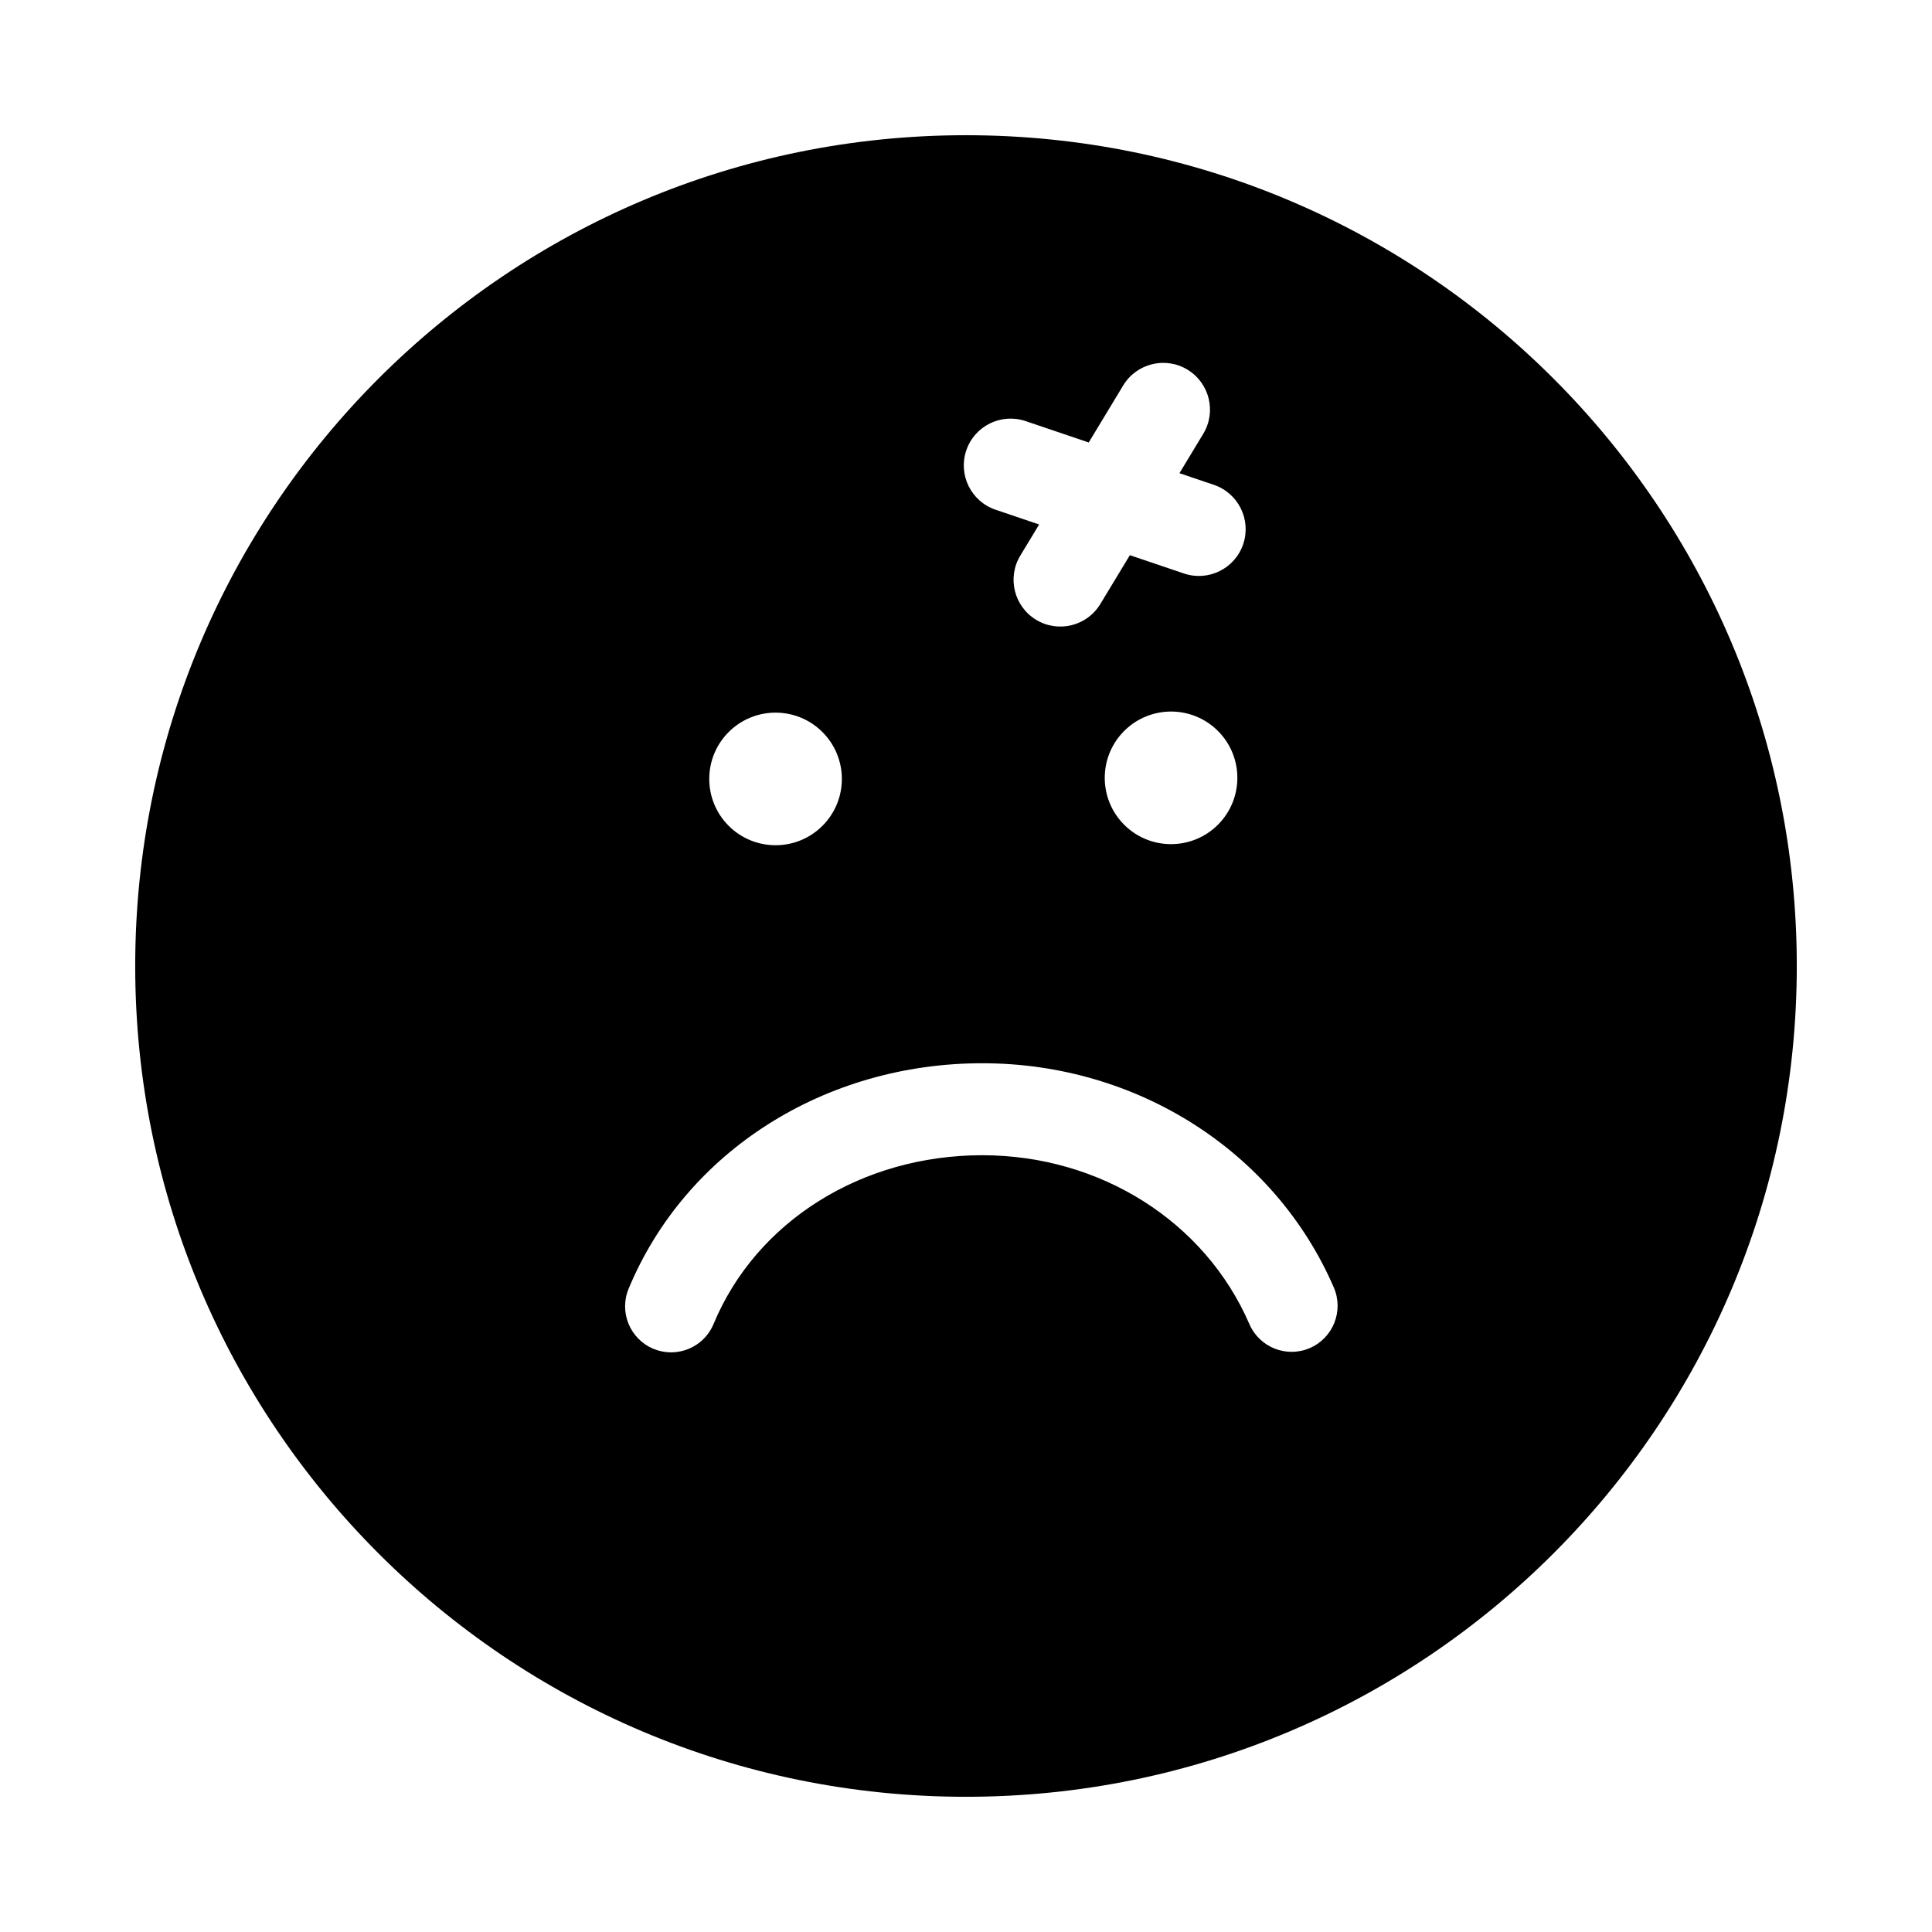 <?xml version="1.0" encoding="utf-8"?>
<!-- Generator: Adobe Illustrator 16.0.0, SVG Export Plug-In . SVG Version: 6.00 Build 0)  -->
<!DOCTYPE svg PUBLIC "-//W3C//DTD SVG 1.1//EN" "http://www.w3.org/Graphics/SVG/1.1/DTD/svg11.dtd">
<svg version="1.1" id="Layer_1_copy_3" xmlns="http://www.w3.org/2000/svg" xmlns:xlink="http://www.w3.org/1999/xlink" x="0px"
	 y="0px" width="126px" height="126px" viewBox="0 0 126 126" enable-background="new 0 0 126 126" xml:space="preserve">
<g>
	<path d="M63,8.818C33.076,8.818,8.818,33.076,8.818,63S33.076,117.182,63,117.182S117.182,92.924,117.182,63S92.924,8.818,63,8.818
		z M63.018,29.374c0.541-1.596,2.271-2.452,3.869-1.911l4.117,1.394l2.248-3.72c0.873-1.44,2.748-1.903,4.189-1.031
		c1.441,0.871,1.904,2.748,1.031,4.188l-1.551,2.566l2.246,0.761c1.596,0.542,2.451,2.272,1.91,3.869
		c-0.539,1.596-2.271,2.452-3.869,1.91l-3.521-1.192l-1.924,3.181c-0.871,1.443-2.746,1.906-4.189,1.033
		c-1.441-0.871-1.904-2.747-1.031-4.189l1.227-2.028l-2.842-0.962C63.332,32.701,62.477,30.969,63.018,29.374z M79.432,53.785
		c-1.691,1.69-4.43,1.69-6.117,0.002c-1.688-1.687-1.688-4.426,0-6.115c1.689-1.689,4.428-1.689,6.117,0
		C81.119,49.359,81.119,52.098,79.432,53.785z M47.521,47.743c1.689-1.689,4.428-1.689,6.117,0c1.688,1.689,1.688,4.429,0,6.115
		c-1.688,1.688-4.426,1.688-6.117-0.002C45.834,52.169,45.834,49.431,47.521,47.743z M85.426,87.916
		c-1.521,0.659-3.287-0.042-3.945-1.563c-2.893-6.689-9.73-11.012-17.42-11.012c-7.869,0-14.748,4.32-17.523,11.005
		c-0.48,1.153-1.596,1.85-2.771,1.851c-0.385,0-0.773-0.074-1.15-0.23c-1.531-0.637-2.256-2.393-1.619-3.922
		c3.709-8.932,12.764-14.703,23.064-14.703c10.084,0,19.084,5.742,22.928,14.629C87.645,85.492,86.945,87.258,85.426,87.916z"/>
</g>
</svg>
